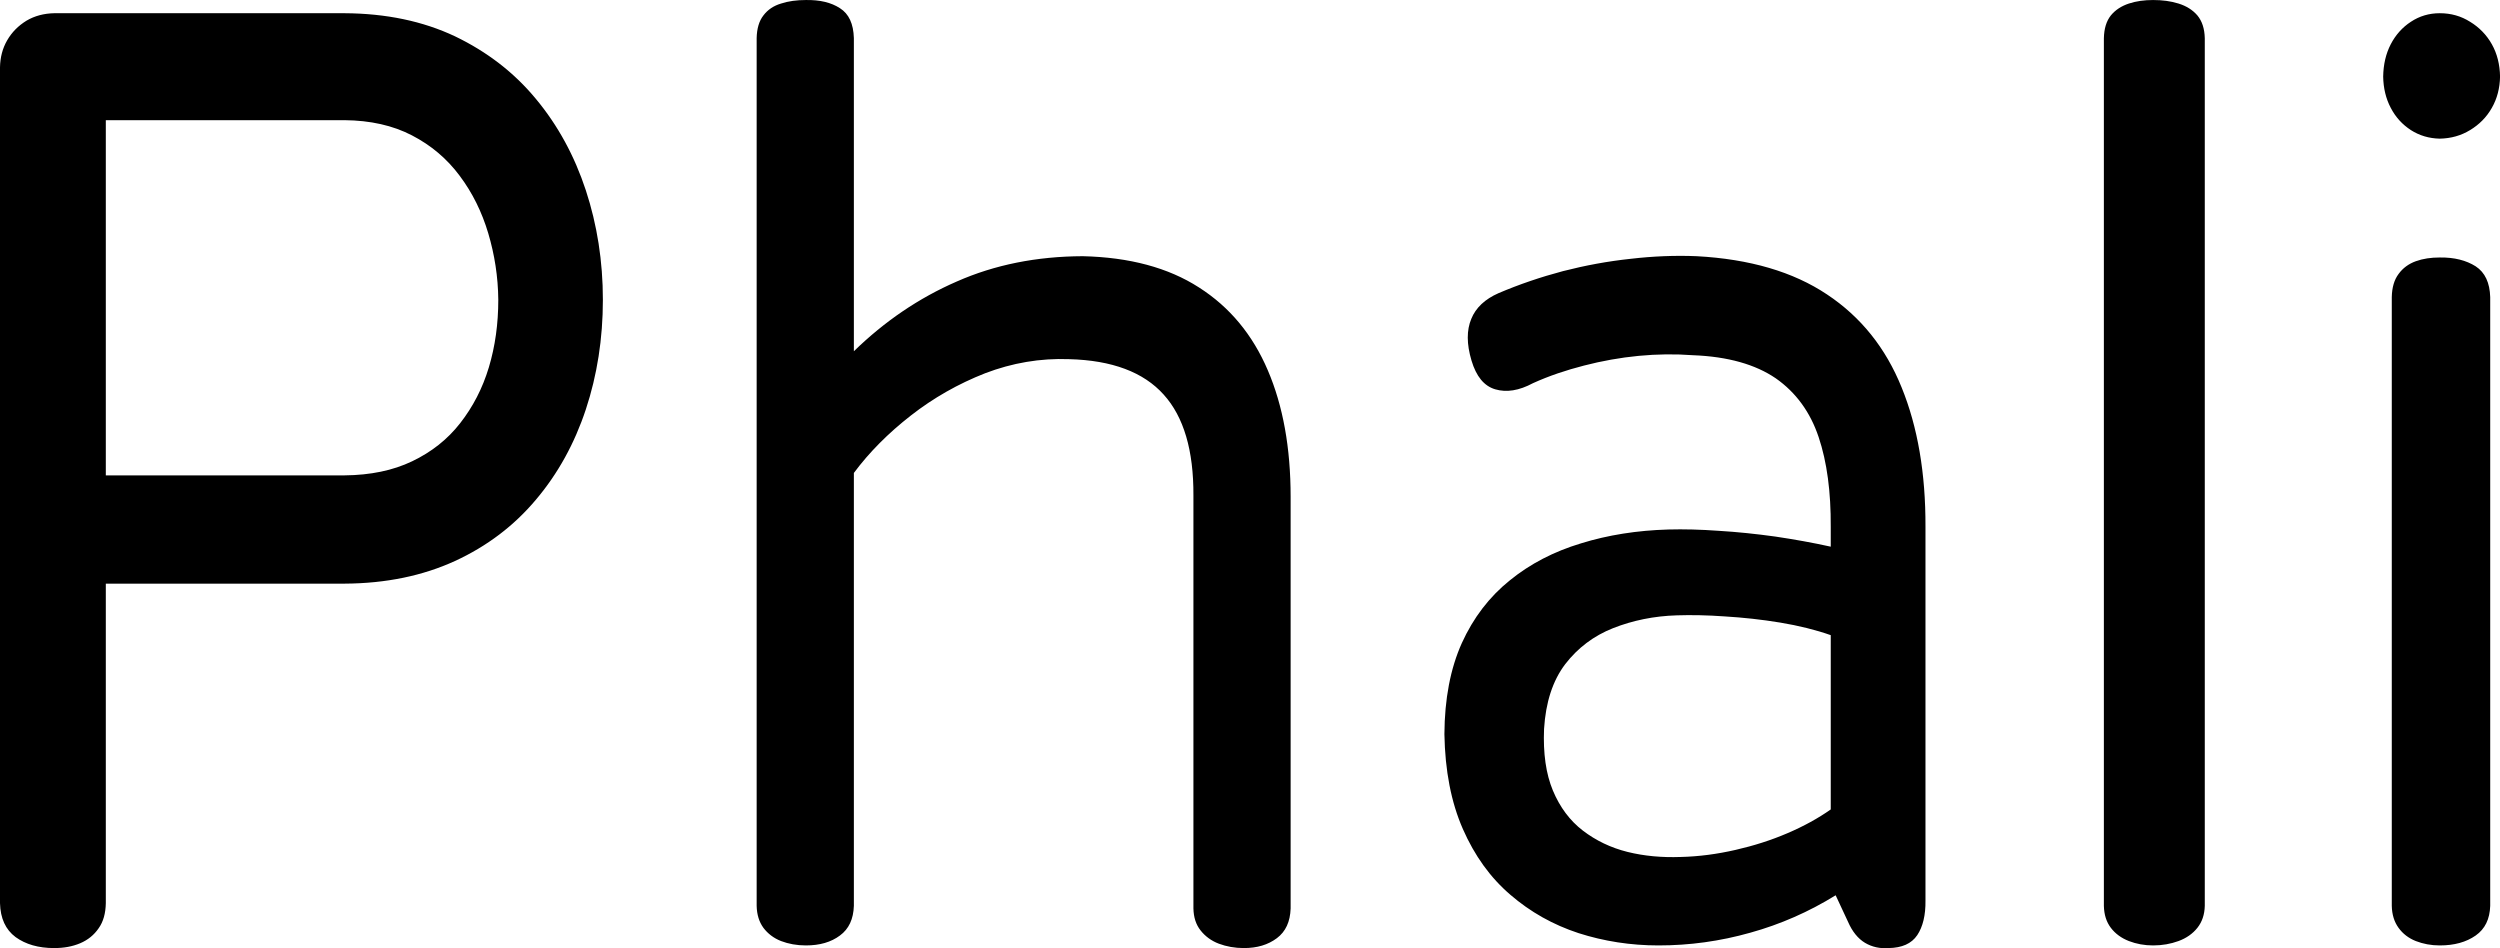 <?xml version="1.0" encoding="UTF-8"?> <svg xmlns="http://www.w3.org/2000/svg" viewBox="0 0 139.211 52.801" fill="none"><path d="M5.892 26.471V6.692H19.183C20.622 6.704 21.878 6.986 22.939 7.538C24.002 8.089 24.892 8.837 25.6 9.792C26.308 10.736 26.833 11.802 27.188 12.99C27.541 14.18 27.735 15.405 27.747 16.692C27.747 18.027 27.575 19.277 27.222 20.454C26.868 21.63 26.331 22.66 25.623 23.566C24.916 24.473 24.024 25.172 22.951 25.686C21.878 26.201 20.622 26.458 19.183 26.471H5.892ZM0 50.294C0.023 51.139 0.309 51.764 0.868 52.181C1.428 52.585 2.136 52.793 3.014 52.793C3.552 52.793 4.031 52.708 4.465 52.524C4.899 52.34 5.241 52.059 5.493 51.69C5.755 51.323 5.881 50.857 5.892 50.294V32.5H19.183C21.501 32.488 23.545 32.059 25.338 31.238C27.119 30.416 28.626 29.277 29.848 27.819C31.07 26.373 31.995 24.693 32.623 22.794C33.251 20.895 33.571 18.861 33.571 16.692C33.571 14.547 33.251 12.513 32.623 10.601C31.995 8.689 31.07 6.986 29.848 5.515C28.626 4.033 27.119 2.881 25.338 2.023C23.545 1.177 21.501 0.749 19.183 0.736H3.014C2.444 0.749 1.93 0.883 1.473 1.153C1.016 1.435 0.662 1.791 0.4 2.244C0.137 2.697 0.011 3.199 0 3.751V50.294ZM42.134 50.44C42.145 50.93 42.27 51.335 42.511 51.666C42.751 51.985 43.081 52.242 43.493 52.402C43.903 52.56 44.372 52.646 44.874 52.646C45.651 52.646 46.279 52.462 46.77 52.095C47.272 51.727 47.523 51.176 47.547 50.44V26.336C48.403 25.184 49.464 24.118 50.721 23.138C51.977 22.157 53.358 21.373 54.854 20.785C56.362 20.209 57.926 19.939 59.535 20C61.922 20.061 63.68 20.723 64.8 21.974C65.919 23.211 66.467 25.086 66.455 27.586V50.588C66.467 51.078 66.592 51.482 66.855 51.812C67.106 52.132 67.448 52.389 67.871 52.549C68.294 52.708 68.761 52.793 69.264 52.793C70.006 52.793 70.611 52.61 71.102 52.242C71.593 51.874 71.844 51.323 71.868 50.588V27.659C71.868 24.951 71.445 22.598 70.6 20.626C69.755 18.641 68.476 17.097 66.764 16.006C65.051 14.903 62.892 14.326 60.29 14.266C57.72 14.277 55.39 14.743 53.279 15.675C51.166 16.594 49.258 17.893 47.547 19.559V2.121C47.523 1.324 47.272 0.773 46.77 0.455C46.279 0.136 45.651 -0.011 44.874 0.001C44.372 0.001 43.903 0.062 43.493 0.197C43.081 0.319 42.751 0.54 42.511 0.859C42.27 1.165 42.145 1.594 42.134 2.121V50.44ZM101.944 45.073C101.248 45.563 100.448 46.005 99.534 46.396C98.621 46.789 97.651 47.096 96.634 47.328C95.618 47.561 94.601 47.696 93.585 47.72C92.546 47.757 91.565 47.671 90.629 47.439C89.692 47.206 88.858 46.801 88.139 46.25C87.419 45.698 86.86 44.95 86.471 44.019C86.084 43.088 85.924 41.948 85.98 40.589C86.072 39.105 86.46 37.904 87.157 36.985C87.854 36.079 88.744 35.405 89.829 34.976C90.925 34.547 92.101 34.302 93.38 34.265C94.157 34.24 95.047 34.252 96.064 34.326C97.068 34.387 98.095 34.497 99.135 34.669C100.162 34.84 101.11 35.074 101.944 35.368V45.073ZM102.903 51.323C103.142 51.875 103.463 52.267 103.85 52.5C104.239 52.732 104.684 52.83 105.164 52.793C105.906 52.781 106.443 52.549 106.763 52.07C107.071 51.606 107.23 50.967 107.219 50.146V29.339C107.23 26.361 106.786 23.775 105.894 21.581C105.004 19.375 103.622 17.648 101.739 16.397C99.854 15.136 97.434 14.425 94.476 14.266C93.277 14.216 92.056 14.266 90.799 14.412C89.532 14.547 88.276 14.779 87.032 15.098C85.786 15.429 84.599 15.834 83.446 16.324C82.692 16.656 82.178 17.133 81.927 17.758C81.665 18.383 81.665 19.155 81.939 20.074C82.202 20.957 82.636 21.495 83.263 21.679C83.891 21.863 84.588 21.753 85.364 21.336C86.255 20.932 87.203 20.613 88.207 20.356C89.201 20.099 90.217 19.915 91.245 19.816C92.273 19.718 93.289 19.706 94.27 19.78C96.223 19.854 97.754 20.295 98.884 21.067C100.003 21.851 100.802 22.942 101.27 24.339C101.739 25.736 101.955 27.402 101.944 29.339V30.441C100.95 30.221 99.922 30.037 98.85 29.877C97.787 29.73 96.737 29.62 95.721 29.559C94.693 29.485 93.757 29.461 92.9 29.485C91.165 29.534 89.532 29.792 88.036 30.257C86.529 30.711 85.204 31.397 84.074 32.317C82.932 33.235 82.041 34.399 81.402 35.808C80.763 37.23 80.442 38.921 80.431 40.882C80.466 42.916 80.808 44.681 81.459 46.163C82.11 47.647 82.989 48.872 84.108 49.828C85.216 50.784 86.483 51.495 87.899 51.96C89.315 52.414 90.799 52.646 92.352 52.646C94.076 52.646 95.778 52.414 97.468 51.936C99.147 51.47 100.733 50.772 102.217 49.853L102.903 51.323ZM117.153 50.44C117.165 50.93 117.29 51.335 117.542 51.666C117.793 51.997 118.136 52.242 118.546 52.402C118.958 52.56 119.403 52.646 119.894 52.646C120.408 52.646 120.875 52.56 121.309 52.402C121.744 52.242 122.097 51.997 122.36 51.666C122.623 51.335 122.76 50.93 122.772 50.44V2.134C122.76 1.594 122.623 1.177 122.36 0.859C122.097 0.552 121.744 0.332 121.309 0.197C120.875 0.062 120.408 0.001 119.894 0.001C119.403 0.001 118.958 0.062 118.546 0.197C118.136 0.332 117.793 0.552 117.542 0.859C117.29 1.177 117.165 1.594 117.153 2.134V50.44ZM133.185 50.44C133.196 50.93 133.322 51.335 133.562 51.666C133.801 51.997 134.121 52.242 134.521 52.402C134.932 52.56 135.366 52.646 135.857 52.646C136.667 52.646 137.33 52.462 137.855 52.095C138.38 51.727 138.643 51.176 138.666 50.44V16.545C138.643 15.748 138.38 15.172 137.855 14.829C137.33 14.498 136.667 14.326 135.857 14.338C135.366 14.338 134.932 14.4 134.521 14.547C134.121 14.694 133.801 14.927 133.562 15.258C133.322 15.577 133.196 16.006 133.185 16.545V50.44ZM135.857 7.721C136.484 7.709 137.044 7.55 137.547 7.243C138.05 6.937 138.461 6.533 138.757 6.006C139.053 5.491 139.202 4.903 139.214 4.266C139.202 3.592 139.053 2.991 138.757 2.464C138.461 1.937 138.05 1.52 137.547 1.214C137.044 0.896 136.484 0.736 135.857 0.736C135.263 0.736 134.726 0.896 134.247 1.214C133.779 1.52 133.401 1.937 133.128 2.464C132.854 2.991 132.717 3.592 132.706 4.266C132.717 4.903 132.854 5.491 133.128 6.006C133.401 6.533 133.779 6.937 134.247 7.243C134.726 7.55 135.263 7.709 135.857 7.721Z" fill="black"></path></svg> 